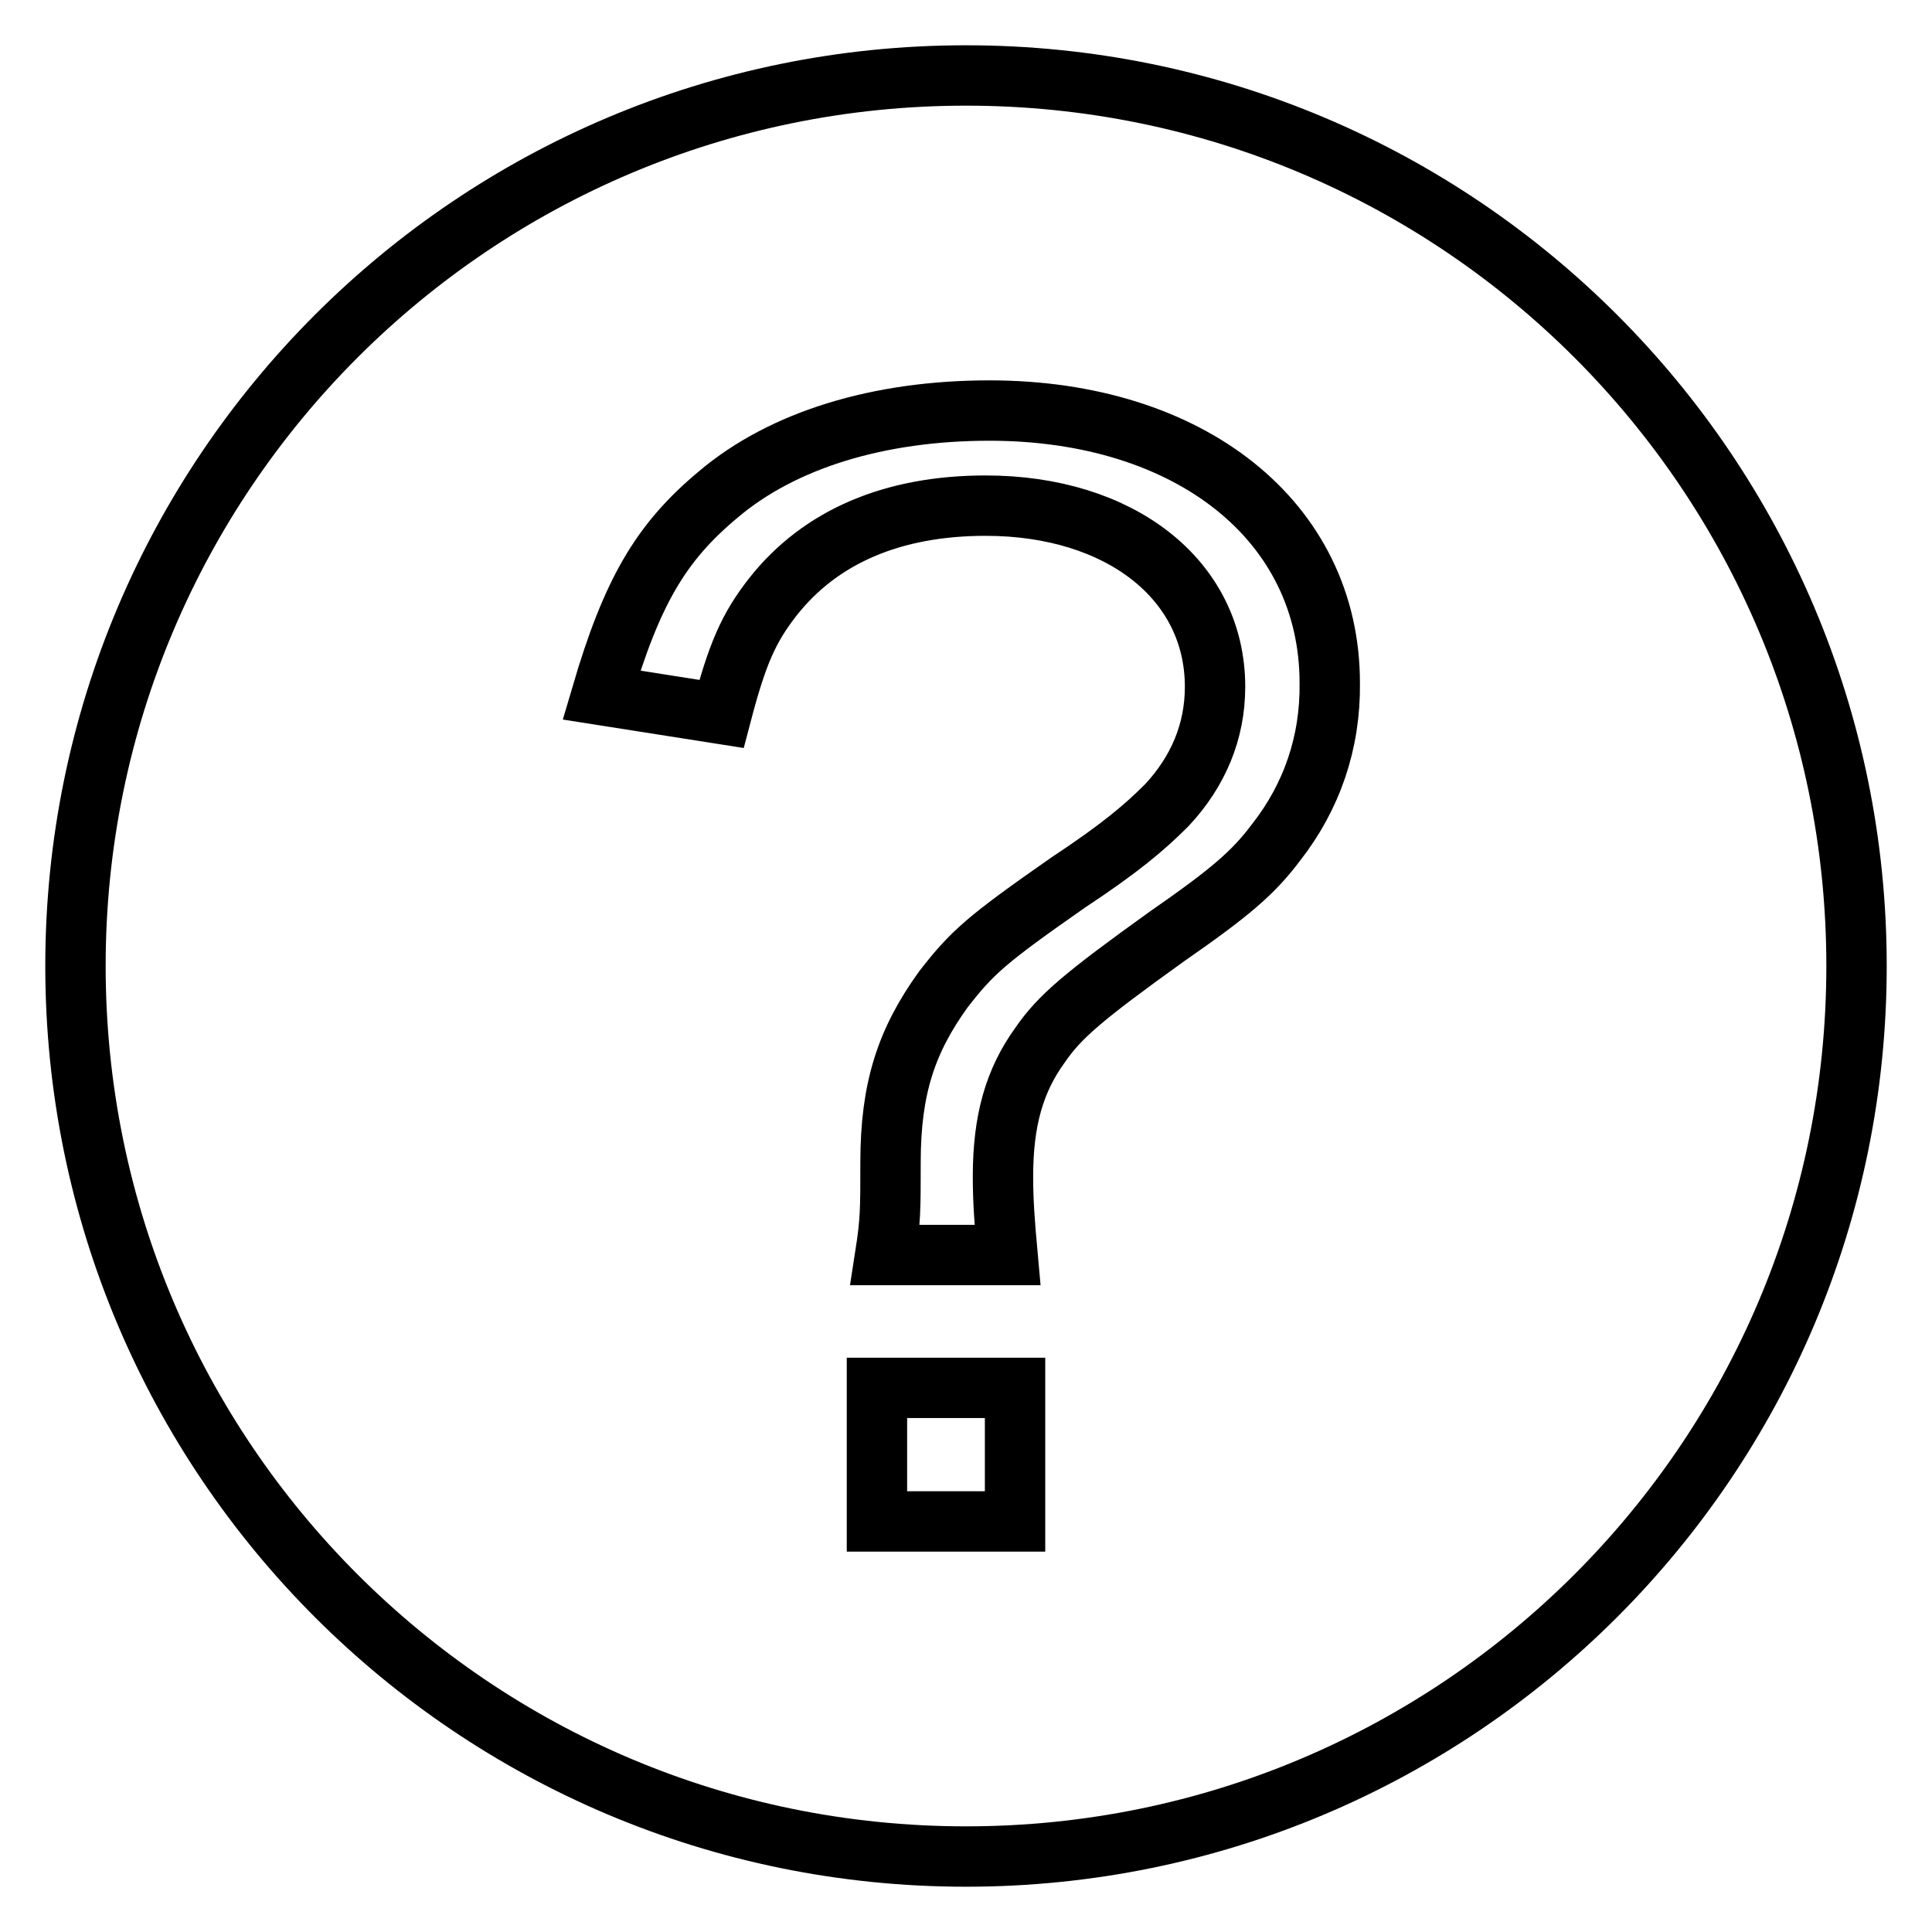 <?xml version="1.0" encoding="utf-8"?>
<!-- Svg Vector Icons : http://www.onlinewebfonts.com/icon -->
<!DOCTYPE svg PUBLIC "-//W3C//DTD SVG 1.1//EN" "http://www.w3.org/Graphics/SVG/1.1/DTD/svg11.dtd">
<svg version="1.1" xmlns="http://www.w3.org/2000/svg" xmlns:xlink="http://www.w3.org/1999/xlink" x="0px" y="0px" viewBox="0 0 256 256" enable-background="new 0 0 256 256" xml:space="preserve">
<g><g><path stroke-width="8" fill-opacity="0" stroke="#000000"  d="M128,10C62.8,10,10,62.8,10,128c0,65.2,52.8,118,118,118c65.2,0,118-52.8,118-118C246,62.8,193.2,10,128,10z M134.5,201.6h-18.3v-17.7h18.3V201.6z M169.1,111.6c-3,4-6,6.6-14.5,12.5c-11,7.9-14.2,10.6-16.8,14.4c-3.4,4.7-4.9,10-4.9,17.4c0,3.2,0.2,6,0.6,10.4h-16.2c0.7-4.5,0.7-6,0.7-12.3c0-9.8,2.1-16.1,7-22.9c3.8-4.9,5.7-6.6,16.6-14.2c6.8-4.5,10-7.2,13-10.2c4.2-4.5,6.4-9.8,6.4-15.7c0-14.2-12.6-24-30.4-24c-12.3,0-21.9,4.1-28.2,12.1c-3.2,4.1-4.7,7.5-6.8,15.5l-15.9-2.5c4-13.6,7.8-20.2,15.5-26.6c8.5-7.2,21.2-11.1,35.9-11.1c26.6,0,45.1,14.7,45.1,36.1C176.3,98.4,173.8,105.6,169.1,111.6z"/></g></g>
</svg>